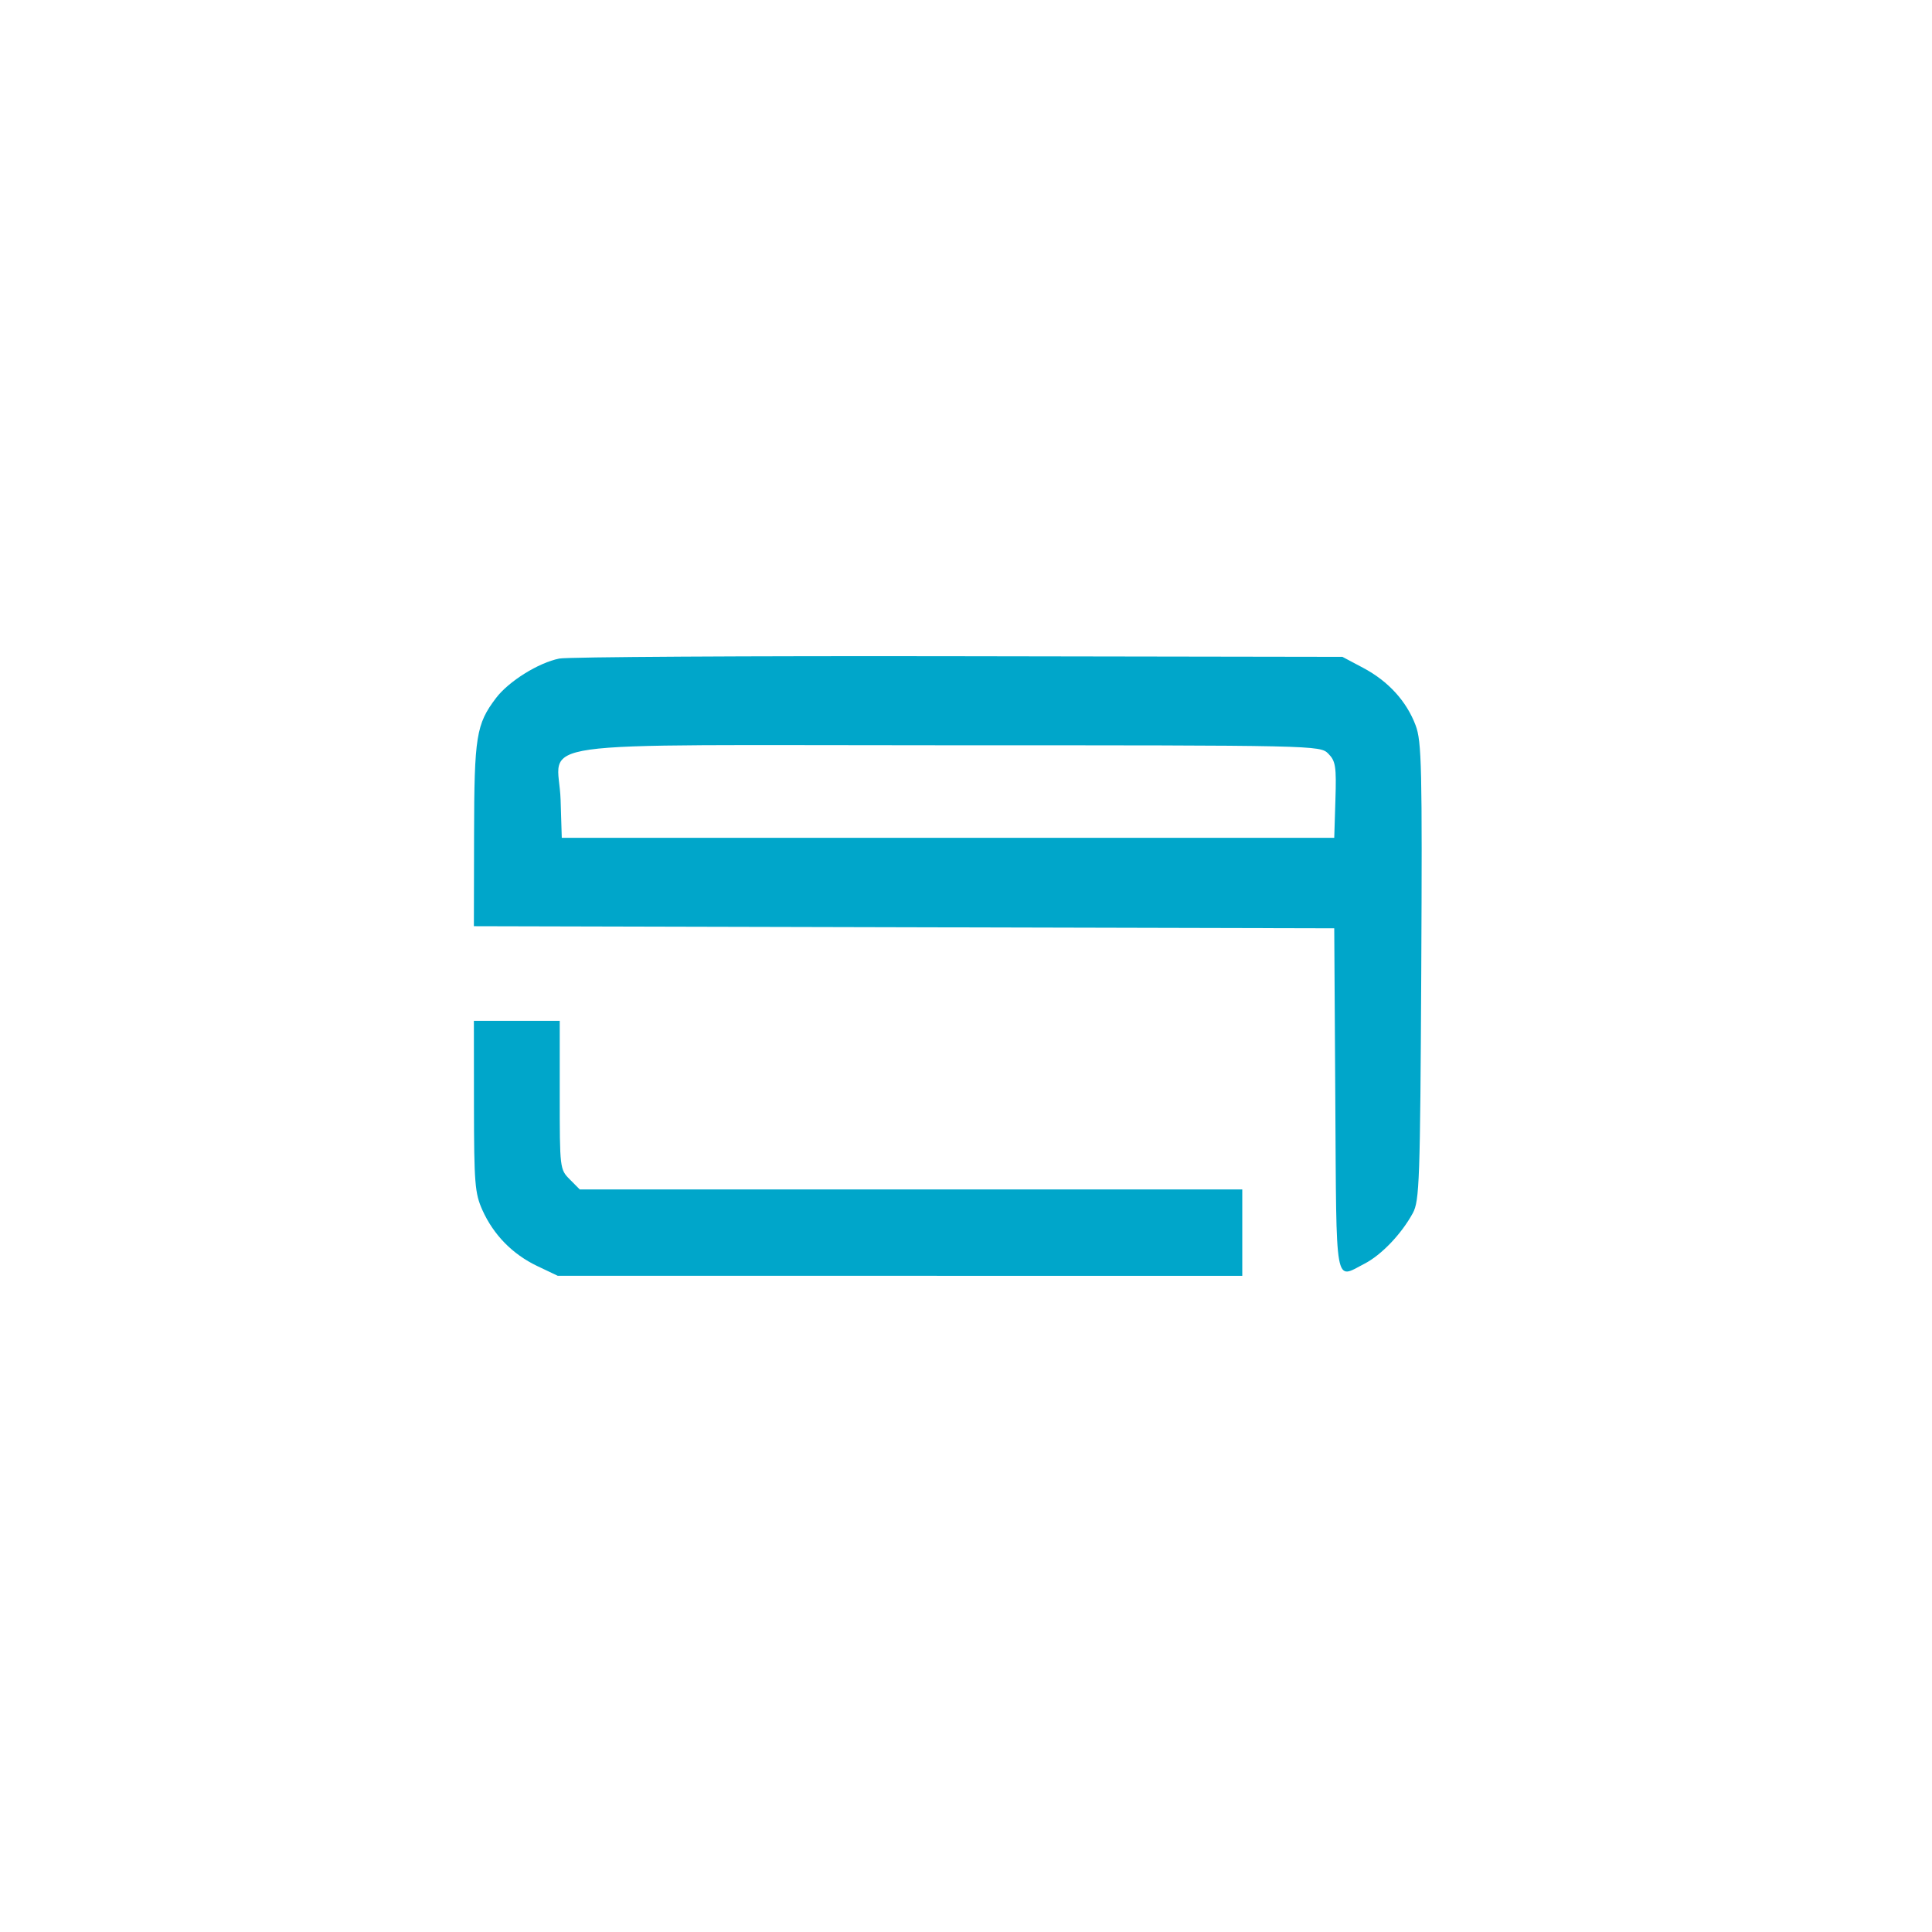<svg width="53" height="53" viewBox="0 0 53 53" fill="none" xmlns="http://www.w3.org/2000/svg">
<path fill-rule="evenodd" clip-rule="evenodd" d="M15.343 18.066C14.771 18.181 13.956 18.689 13.607 19.149C13.063 19.867 13.01 20.198 13.005 22.898L13 25.408L24.801 25.437L36.602 25.466L36.631 30.176C36.664 35.415 36.606 35.091 37.43 34.668C37.895 34.429 38.446 33.852 38.758 33.278C38.94 32.943 38.959 32.39 38.989 26.65C39.017 21.04 39.001 20.337 38.834 19.897C38.584 19.234 38.084 18.687 37.397 18.322L36.826 18.019L26.287 18.002C20.49 17.992 15.565 18.021 15.343 18.066ZM36.438 20.674C36.64 20.878 36.663 21.023 36.634 21.944L36.602 22.983H26.006H15.411L15.379 21.944C15.326 20.263 14.036 20.445 26.006 20.445C36.122 20.445 36.211 20.447 36.438 20.674ZM13.002 30.346C13.005 32.455 13.027 32.737 13.233 33.195C13.539 33.876 14.06 34.407 14.738 34.731L15.299 34.998L24.689 34.999L34.079 35V33.815V32.63H24.992H15.905L15.63 32.353C15.358 32.08 15.355 32.052 15.355 30.04V28.004H14.177H13L13.002 30.346Z" fill="#00A6CA"/>
</svg>
